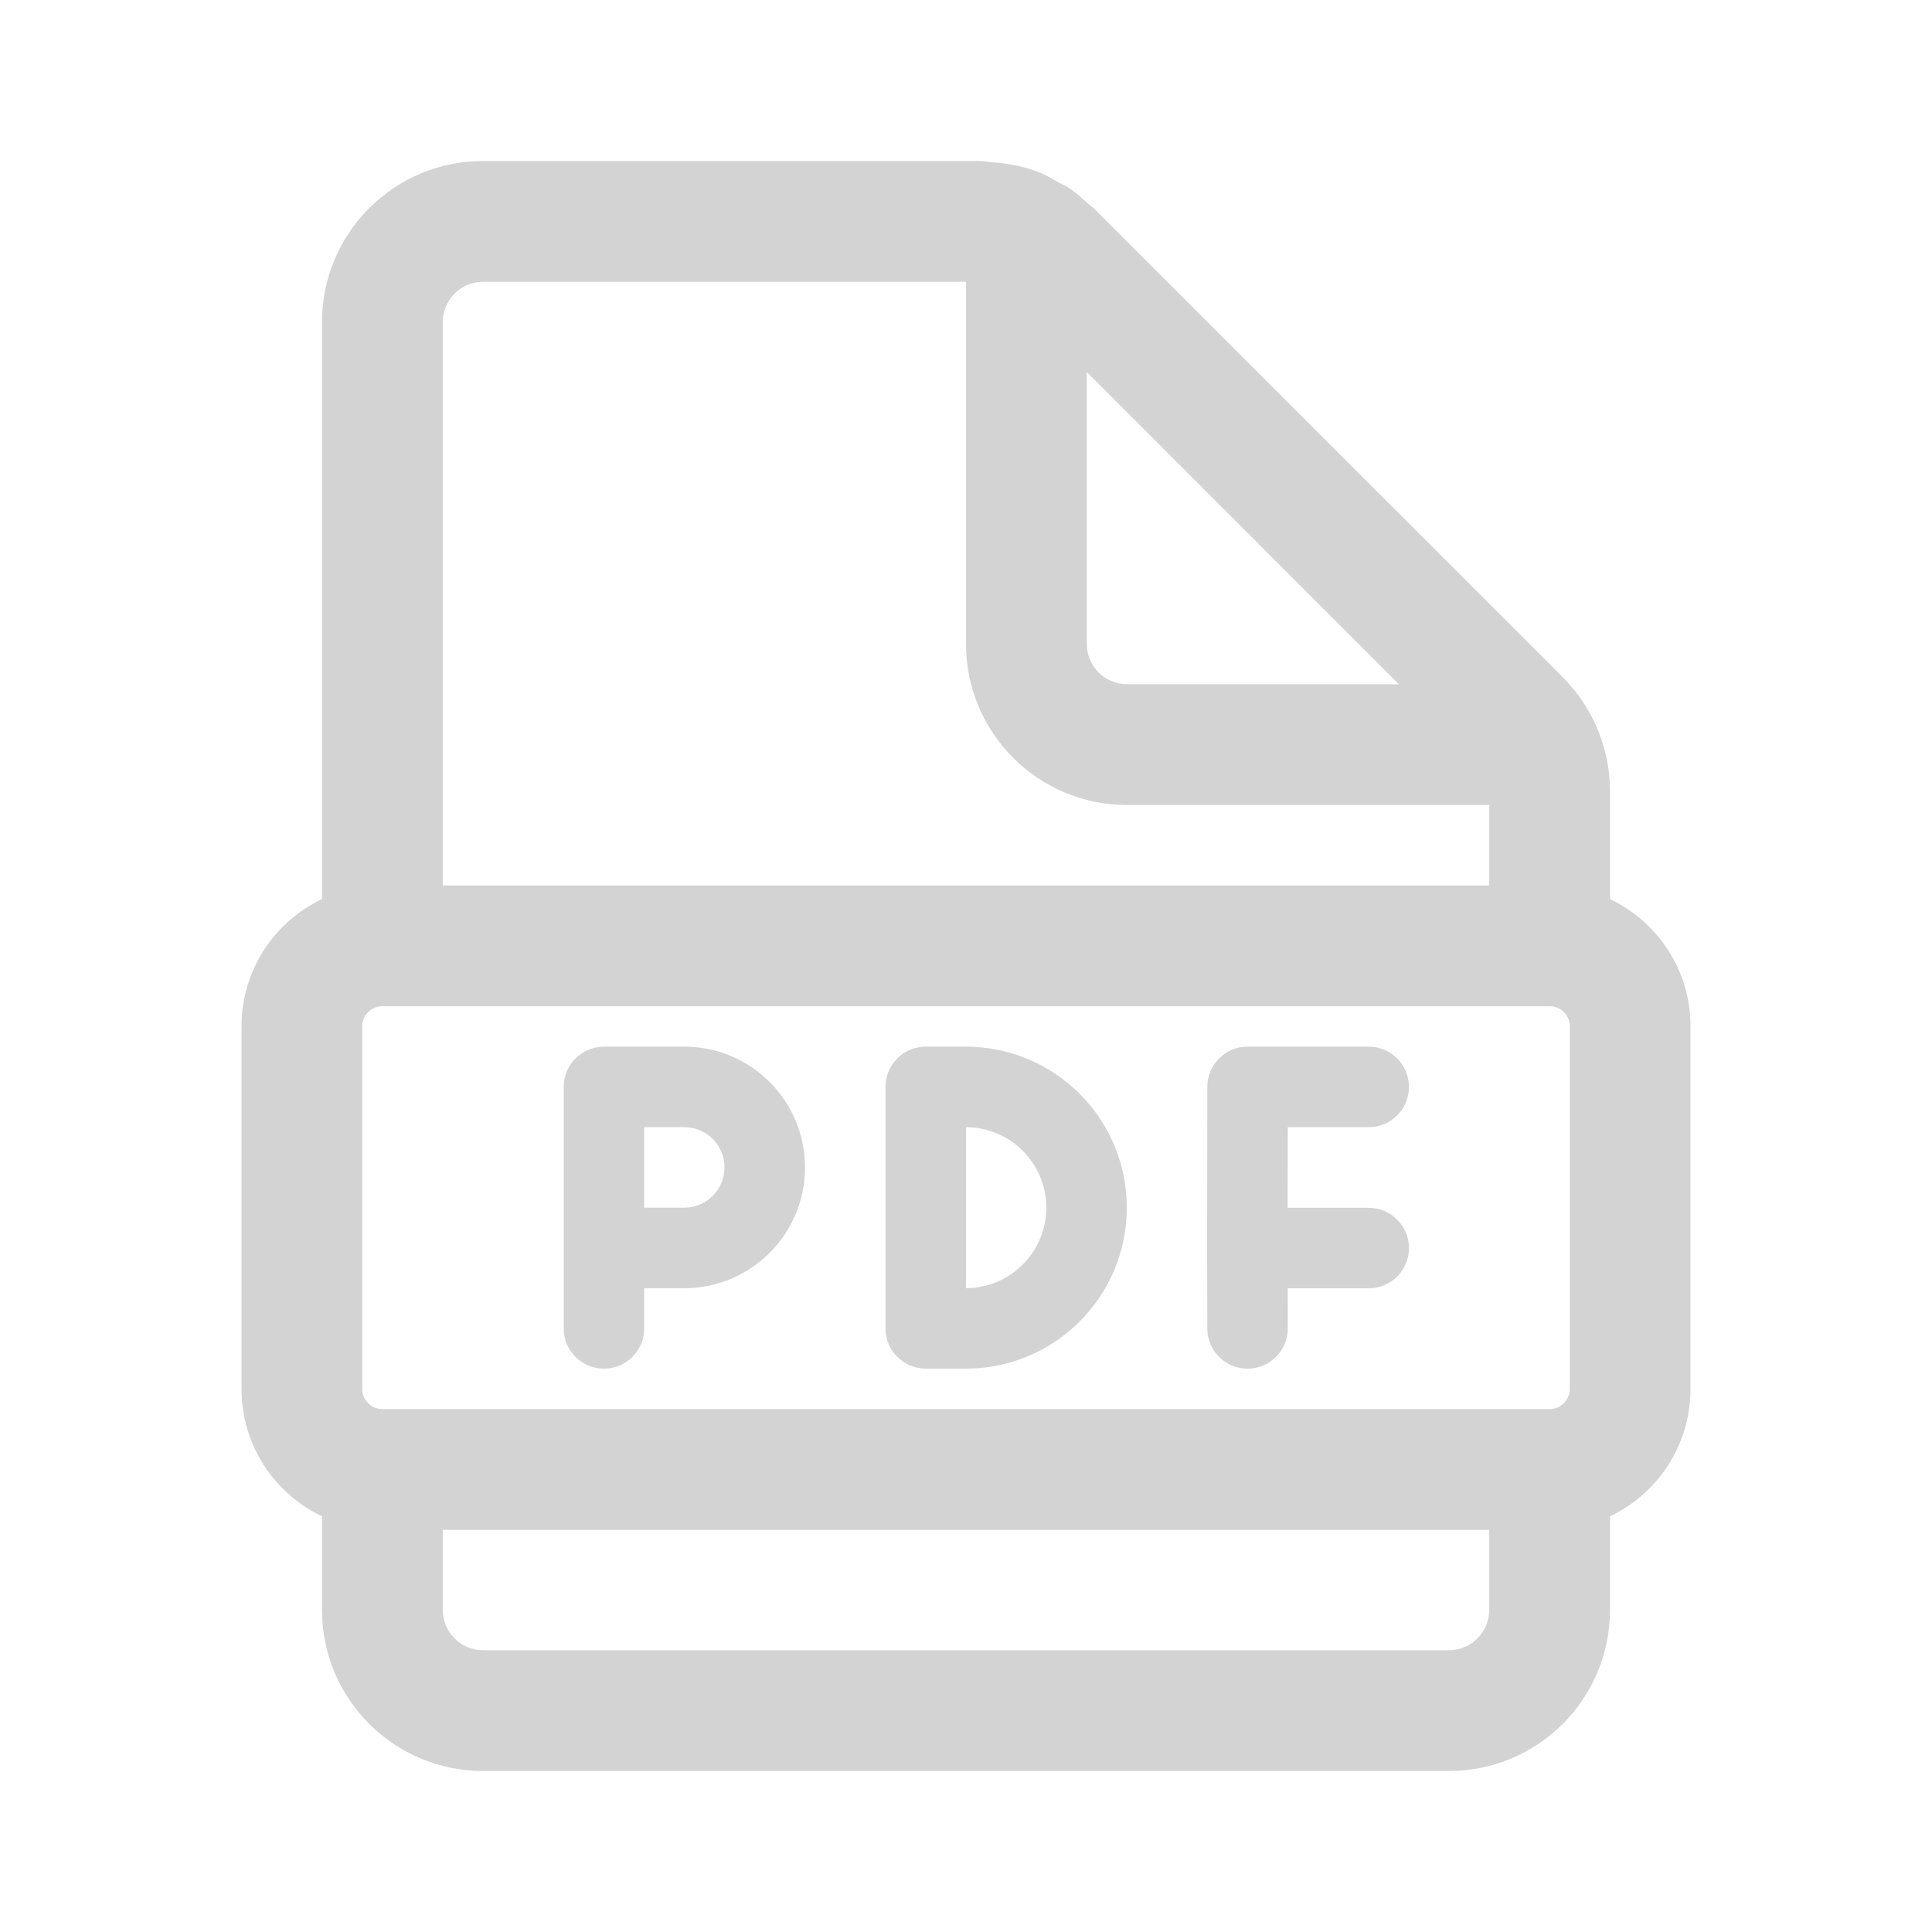 <svg xmlns="http://www.w3.org/2000/svg" width="39" height="39" viewBox="0 0 39 39" fill="none"><path d="M12.192 21.128C11.743 21.128 11.379 21.492 11.379 21.941V26.816C11.379 27.265 11.743 27.628 12.192 27.628C12.641 27.628 13.004 27.265 13.004 26.816V26.004H13.813C15.159 26.004 16.25 24.913 16.25 23.566C16.25 22.22 15.159 21.128 13.813 21.128H12.192ZM13.813 24.379H13.004V22.753H13.813C14.261 22.753 14.625 23.117 14.625 23.566C14.625 24.015 14.261 24.379 13.813 24.379ZM24.371 21.94C24.372 21.491 24.735 21.128 25.184 21.128H27.629C28.078 21.128 28.442 21.492 28.442 21.941C28.442 22.39 28.078 22.753 27.629 22.753H25.995L25.993 24.381H27.629C28.078 24.381 28.442 24.745 28.442 25.194C28.442 25.642 28.078 26.006 27.629 26.006H25.994L25.996 26.814C25.997 27.262 25.634 27.627 25.186 27.628C24.737 27.63 24.372 27.267 24.371 26.818L24.367 25.196L24.367 25.193L24.371 21.94ZM18.688 21.128C18.239 21.128 17.875 21.492 17.875 21.941V26.816C17.875 27.265 18.239 27.628 18.688 27.628H19.496C21.291 27.628 22.746 26.173 22.746 24.378C22.746 22.584 21.291 21.128 19.496 21.128H18.688ZM19.5 26.003V22.753C20.396 22.756 21.121 23.482 21.121 24.378C21.121 25.274 20.396 26.001 19.5 26.003ZM32.5 32.5V30.608C33.461 30.152 34.125 29.172 34.125 28.038V20.719C34.125 19.584 33.461 18.605 32.5 18.149V15.97C32.5 15.109 32.157 14.282 31.548 13.673L22.076 4.202C22.051 4.178 22.024 4.157 21.997 4.136C21.976 4.12 21.956 4.105 21.938 4.088C21.822 3.985 21.708 3.882 21.582 3.796C21.541 3.768 21.496 3.746 21.451 3.725C21.425 3.712 21.399 3.699 21.374 3.686C21.346 3.67 21.32 3.655 21.292 3.639C21.204 3.588 21.116 3.537 21.023 3.497C20.703 3.364 20.358 3.297 20.009 3.273C19.977 3.271 19.945 3.266 19.913 3.262C19.869 3.256 19.825 3.25 19.779 3.25L9.75 3.25C7.956 3.25 6.5 4.706 6.5 6.5L6.5 18.149C5.539 18.605 4.875 19.584 4.875 20.719L4.875 28.038C4.875 29.172 5.539 30.152 6.5 30.608V32.5C6.5 34.294 7.956 35.75 9.75 35.75L29.25 35.75C31.044 35.75 32.5 34.294 32.5 32.5ZM29.25 33.312H9.75C9.302 33.312 8.938 32.947 8.938 32.5V30.882L30.062 30.882V32.5C30.062 32.947 29.698 33.312 29.25 33.312ZM30.062 16.25V17.875L8.938 17.875L8.938 6.5C8.938 6.053 9.302 5.688 9.75 5.688L19.5 5.688V13C19.5 14.794 20.956 16.25 22.75 16.25H30.062ZM28.239 13.812H22.75C22.302 13.812 21.938 13.447 21.938 13V7.509L28.239 13.812ZM7.719 20.312L31.281 20.312C31.506 20.312 31.688 20.494 31.688 20.719V28.038C31.688 28.262 31.506 28.444 31.281 28.444L7.719 28.444C7.494 28.444 7.312 28.262 7.312 28.038L7.312 20.719C7.312 20.494 7.494 20.312 7.719 20.312Z" fill="#D3D3D3"></path></svg>